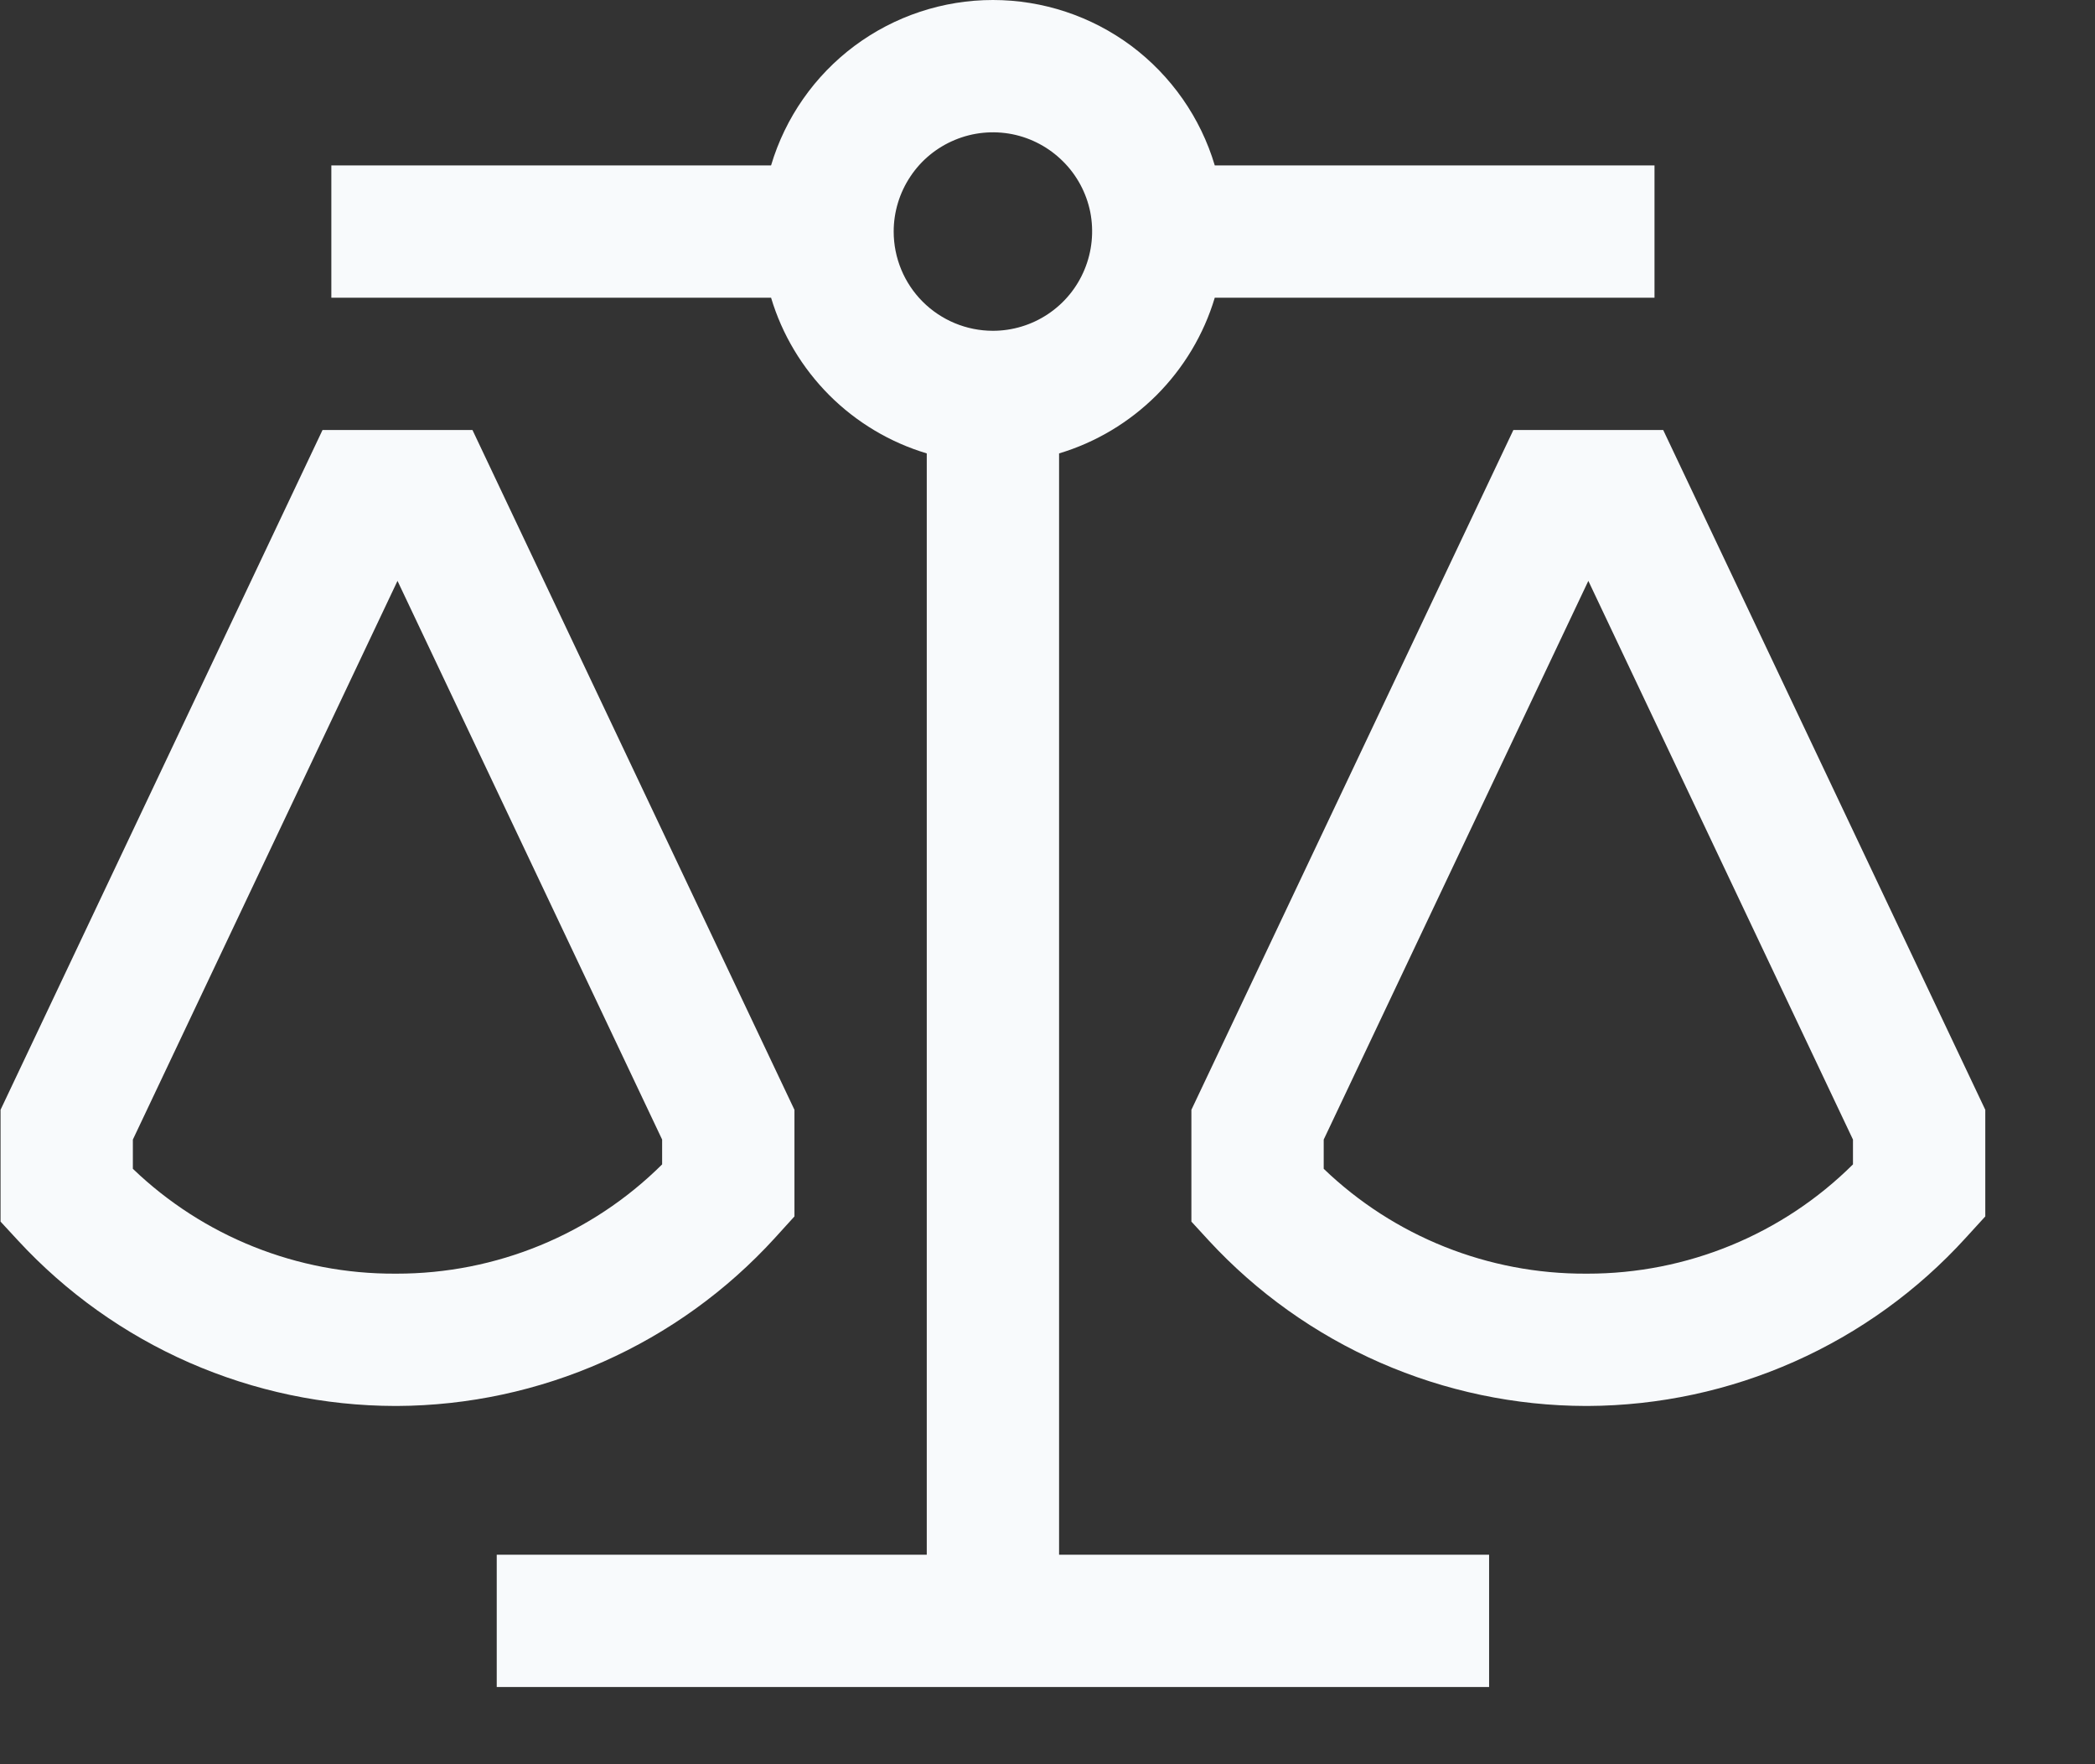 <?xml version="1.0" encoding="UTF-8"?>
<svg xmlns="http://www.w3.org/2000/svg" width="19" height="16" viewBox="0 0 19 16" fill="none">
  <rect x="0" y="0" width="19" height="16" fill="#333333" stroke="none"/>
  <path d="M7.027 11.228L7.205 11.032V10.065L4.285 3.9H2.925L0.005 10.065V11.079L0.164 11.251C0.6 11.723 1.129 12.1 1.717 12.358C2.306 12.616 2.942 12.75 3.585 12.751H3.6C4.246 12.748 4.883 12.611 5.473 12.349C6.063 12.087 6.592 11.705 7.027 11.228ZM6.005 10.56C5.365 11.196 4.499 11.552 3.596 11.551H3.584C2.697 11.555 1.844 11.214 1.205 10.6V10.335L3.605 5.268L6.005 10.335V10.56Z" fill="#F8FAFC"></path>
  <path d="M15.084 3.9H13.725L10.805 10.065V11.079L10.963 11.251C11.399 11.723 11.928 12.1 12.517 12.358C13.106 12.616 13.742 12.75 14.384 12.751H14.4C15.046 12.748 15.683 12.611 16.273 12.349C16.863 12.087 17.392 11.705 17.826 11.228L18.005 11.032V10.065L15.084 3.9ZM16.805 10.56C16.165 11.196 15.298 11.552 14.396 11.551H14.384C13.497 11.555 12.644 11.214 12.005 10.6V10.335L14.405 5.268L16.805 10.335V10.56Z" fill="#F8FAFC"></path>
  <path d="M9.605 4.112C9.939 4.012 10.242 3.83 10.489 3.584C10.735 3.337 10.917 3.034 11.017 2.7H15.005V1.5H11.017C10.888 1.067 10.622 0.687 10.26 0.416C9.897 0.146 9.457 0 9.005 0C8.553 0 8.113 0.146 7.75 0.416C7.387 0.687 7.122 1.067 6.993 1.5H3.005V2.7H6.993C7.093 3.034 7.275 3.337 7.521 3.584C7.767 3.83 8.071 4.012 8.405 4.112V14.1H4.505V15.3H13.505V14.1H9.605V4.112ZM8.105 2.1C8.105 1.922 8.158 1.748 8.257 1.6C8.355 1.452 8.496 1.337 8.66 1.269C8.825 1.2 9.006 1.183 9.18 1.217C9.355 1.252 9.515 1.338 9.641 1.464C9.767 1.589 9.853 1.75 9.888 1.924C9.922 2.099 9.904 2.28 9.836 2.444C9.768 2.609 9.653 2.749 9.505 2.848C9.357 2.947 9.183 3 9.005 3C8.766 3 8.537 2.905 8.368 2.736C8.2 2.568 8.105 2.339 8.105 2.1Z" fill="#F8FAFC"></path>
</svg>
